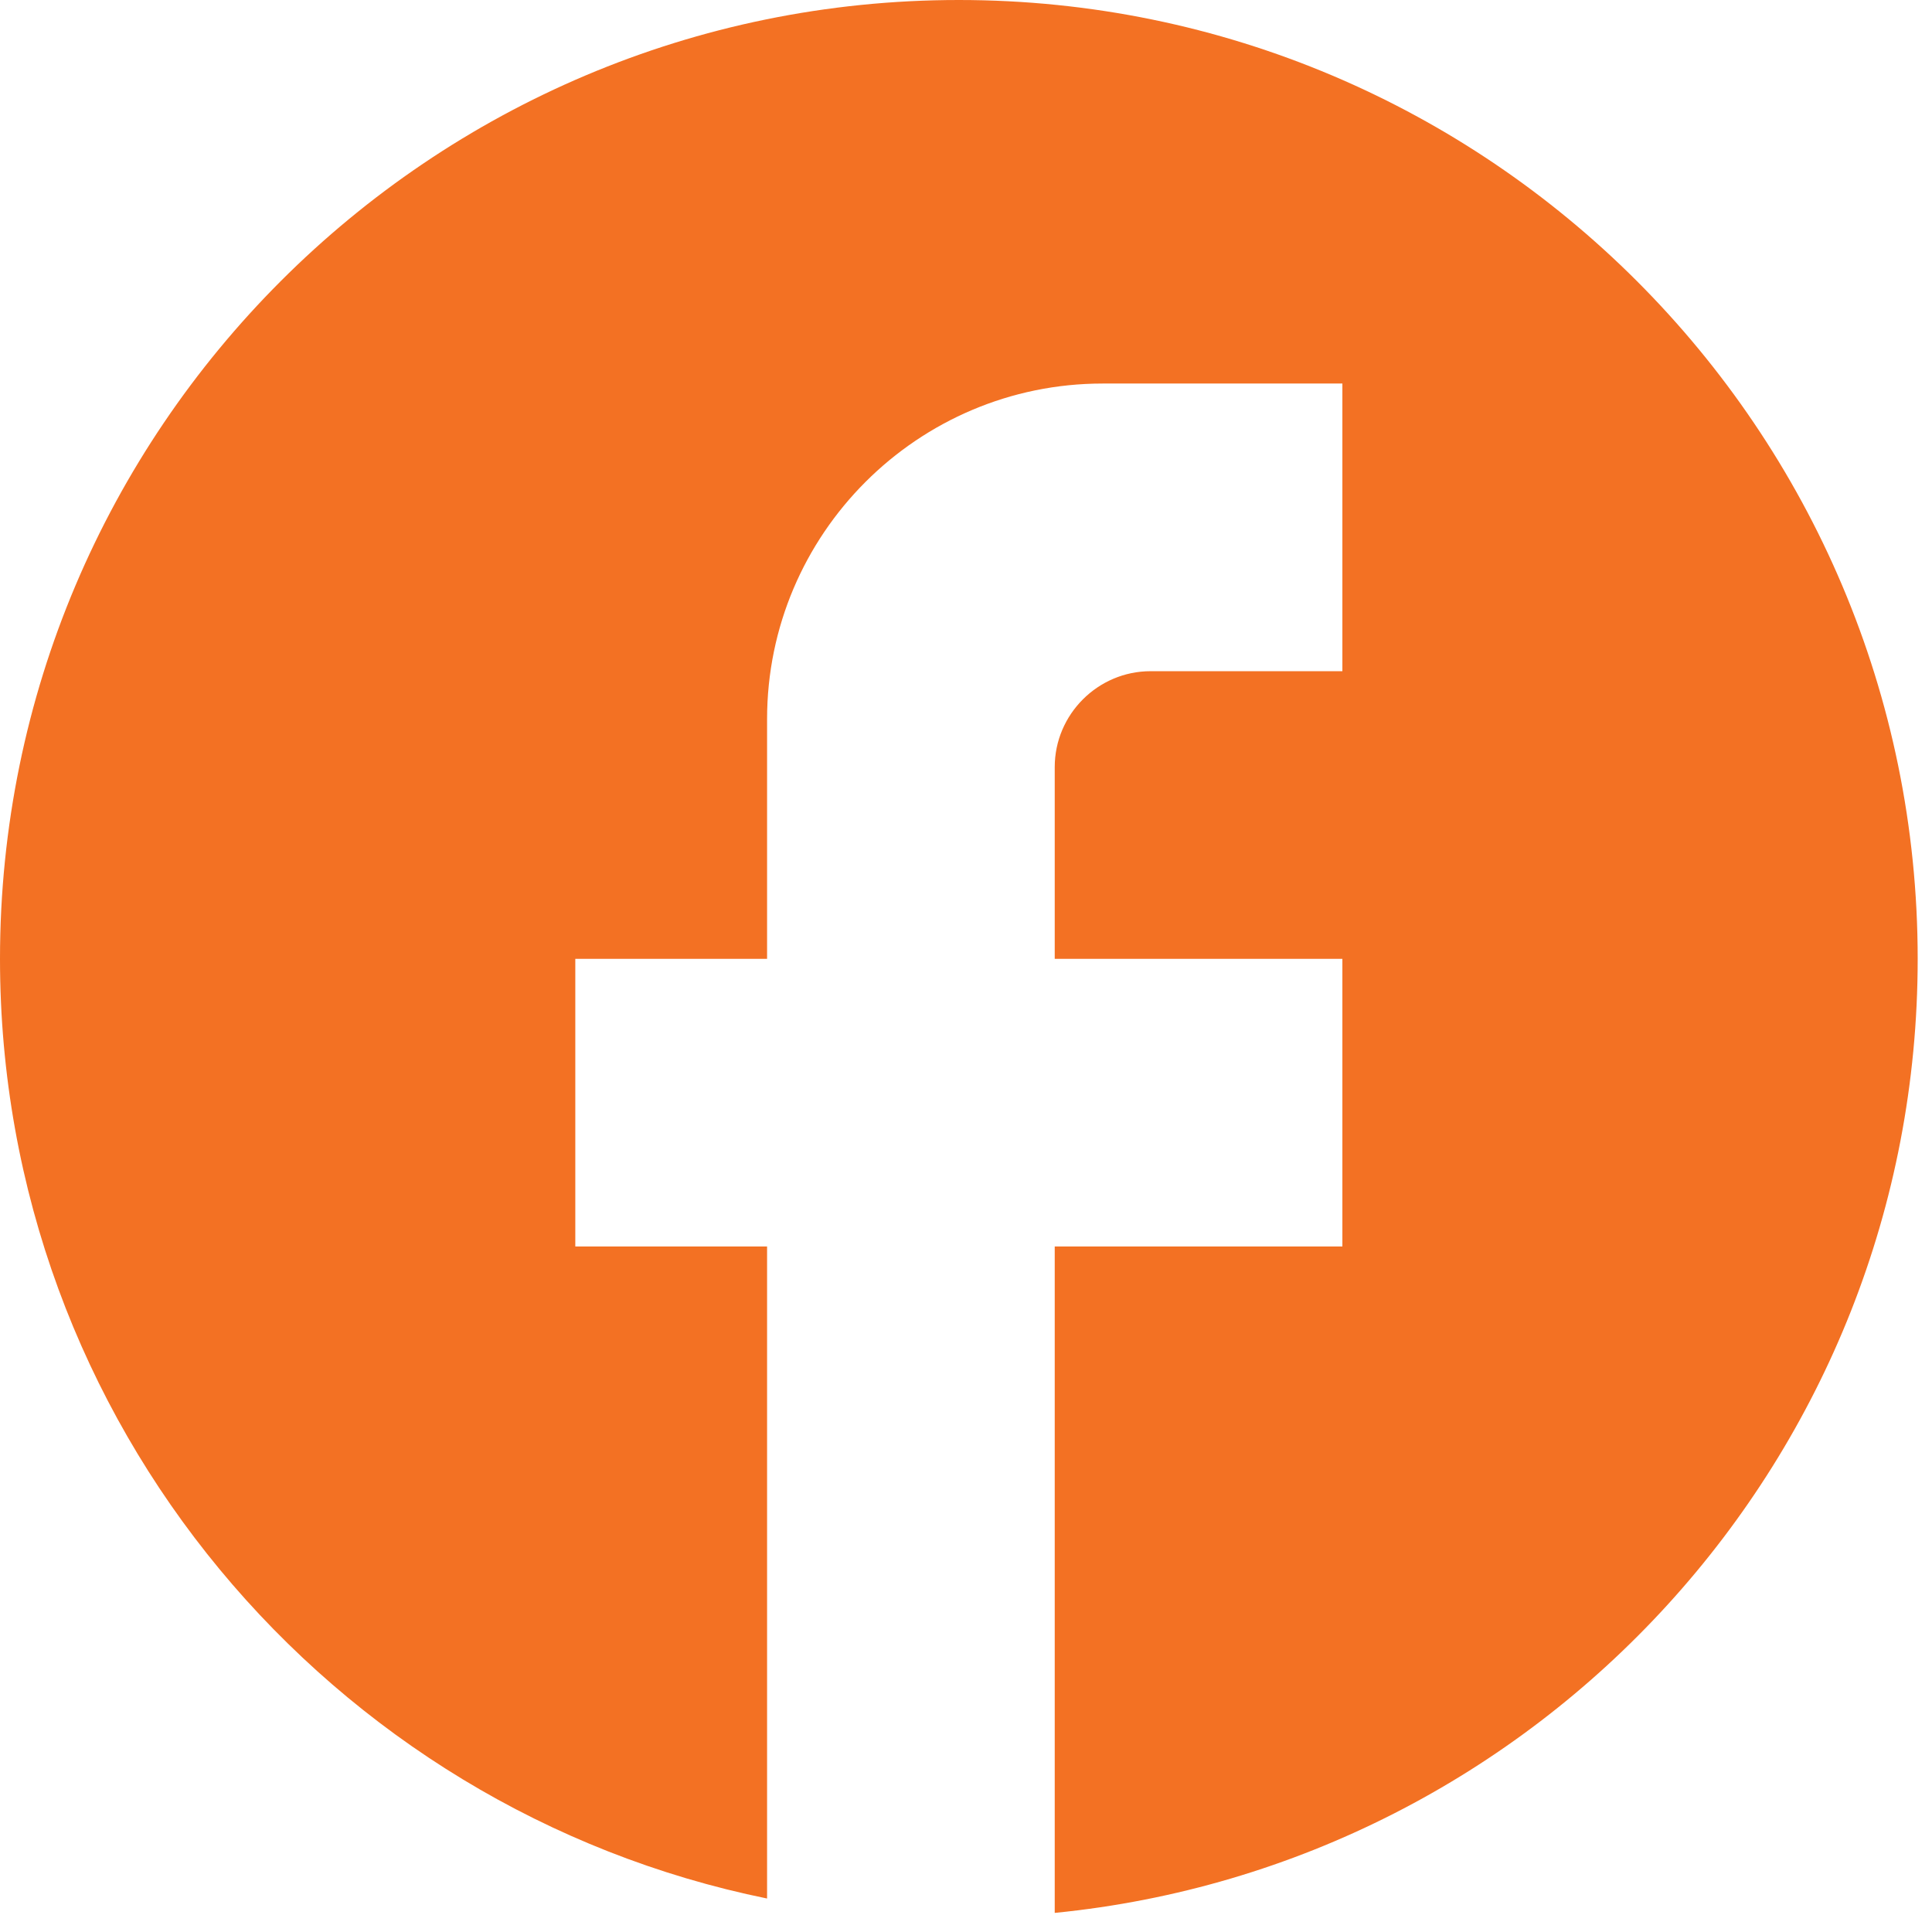 <svg width="27" height="27" viewBox="0 0 27 27" fill="none" xmlns="http://www.w3.org/2000/svg">
<path d="M26.8 13.4C26.8 6.003 20.797 0 13.4 0C6.003 0 0 6.003 0 13.4C0 19.886 4.61 25.286 10.72 26.532V17.42H8.04V13.4H10.72V10.05C10.72 7.464 12.824 5.36 15.41 5.36H18.76V9.38H16.08C15.343 9.38 14.74 9.983 14.74 10.72V13.4H18.76V17.42H14.74V26.733C21.507 26.063 26.8 20.355 26.8 13.4Z" fill="#F37123"/>
</svg>
